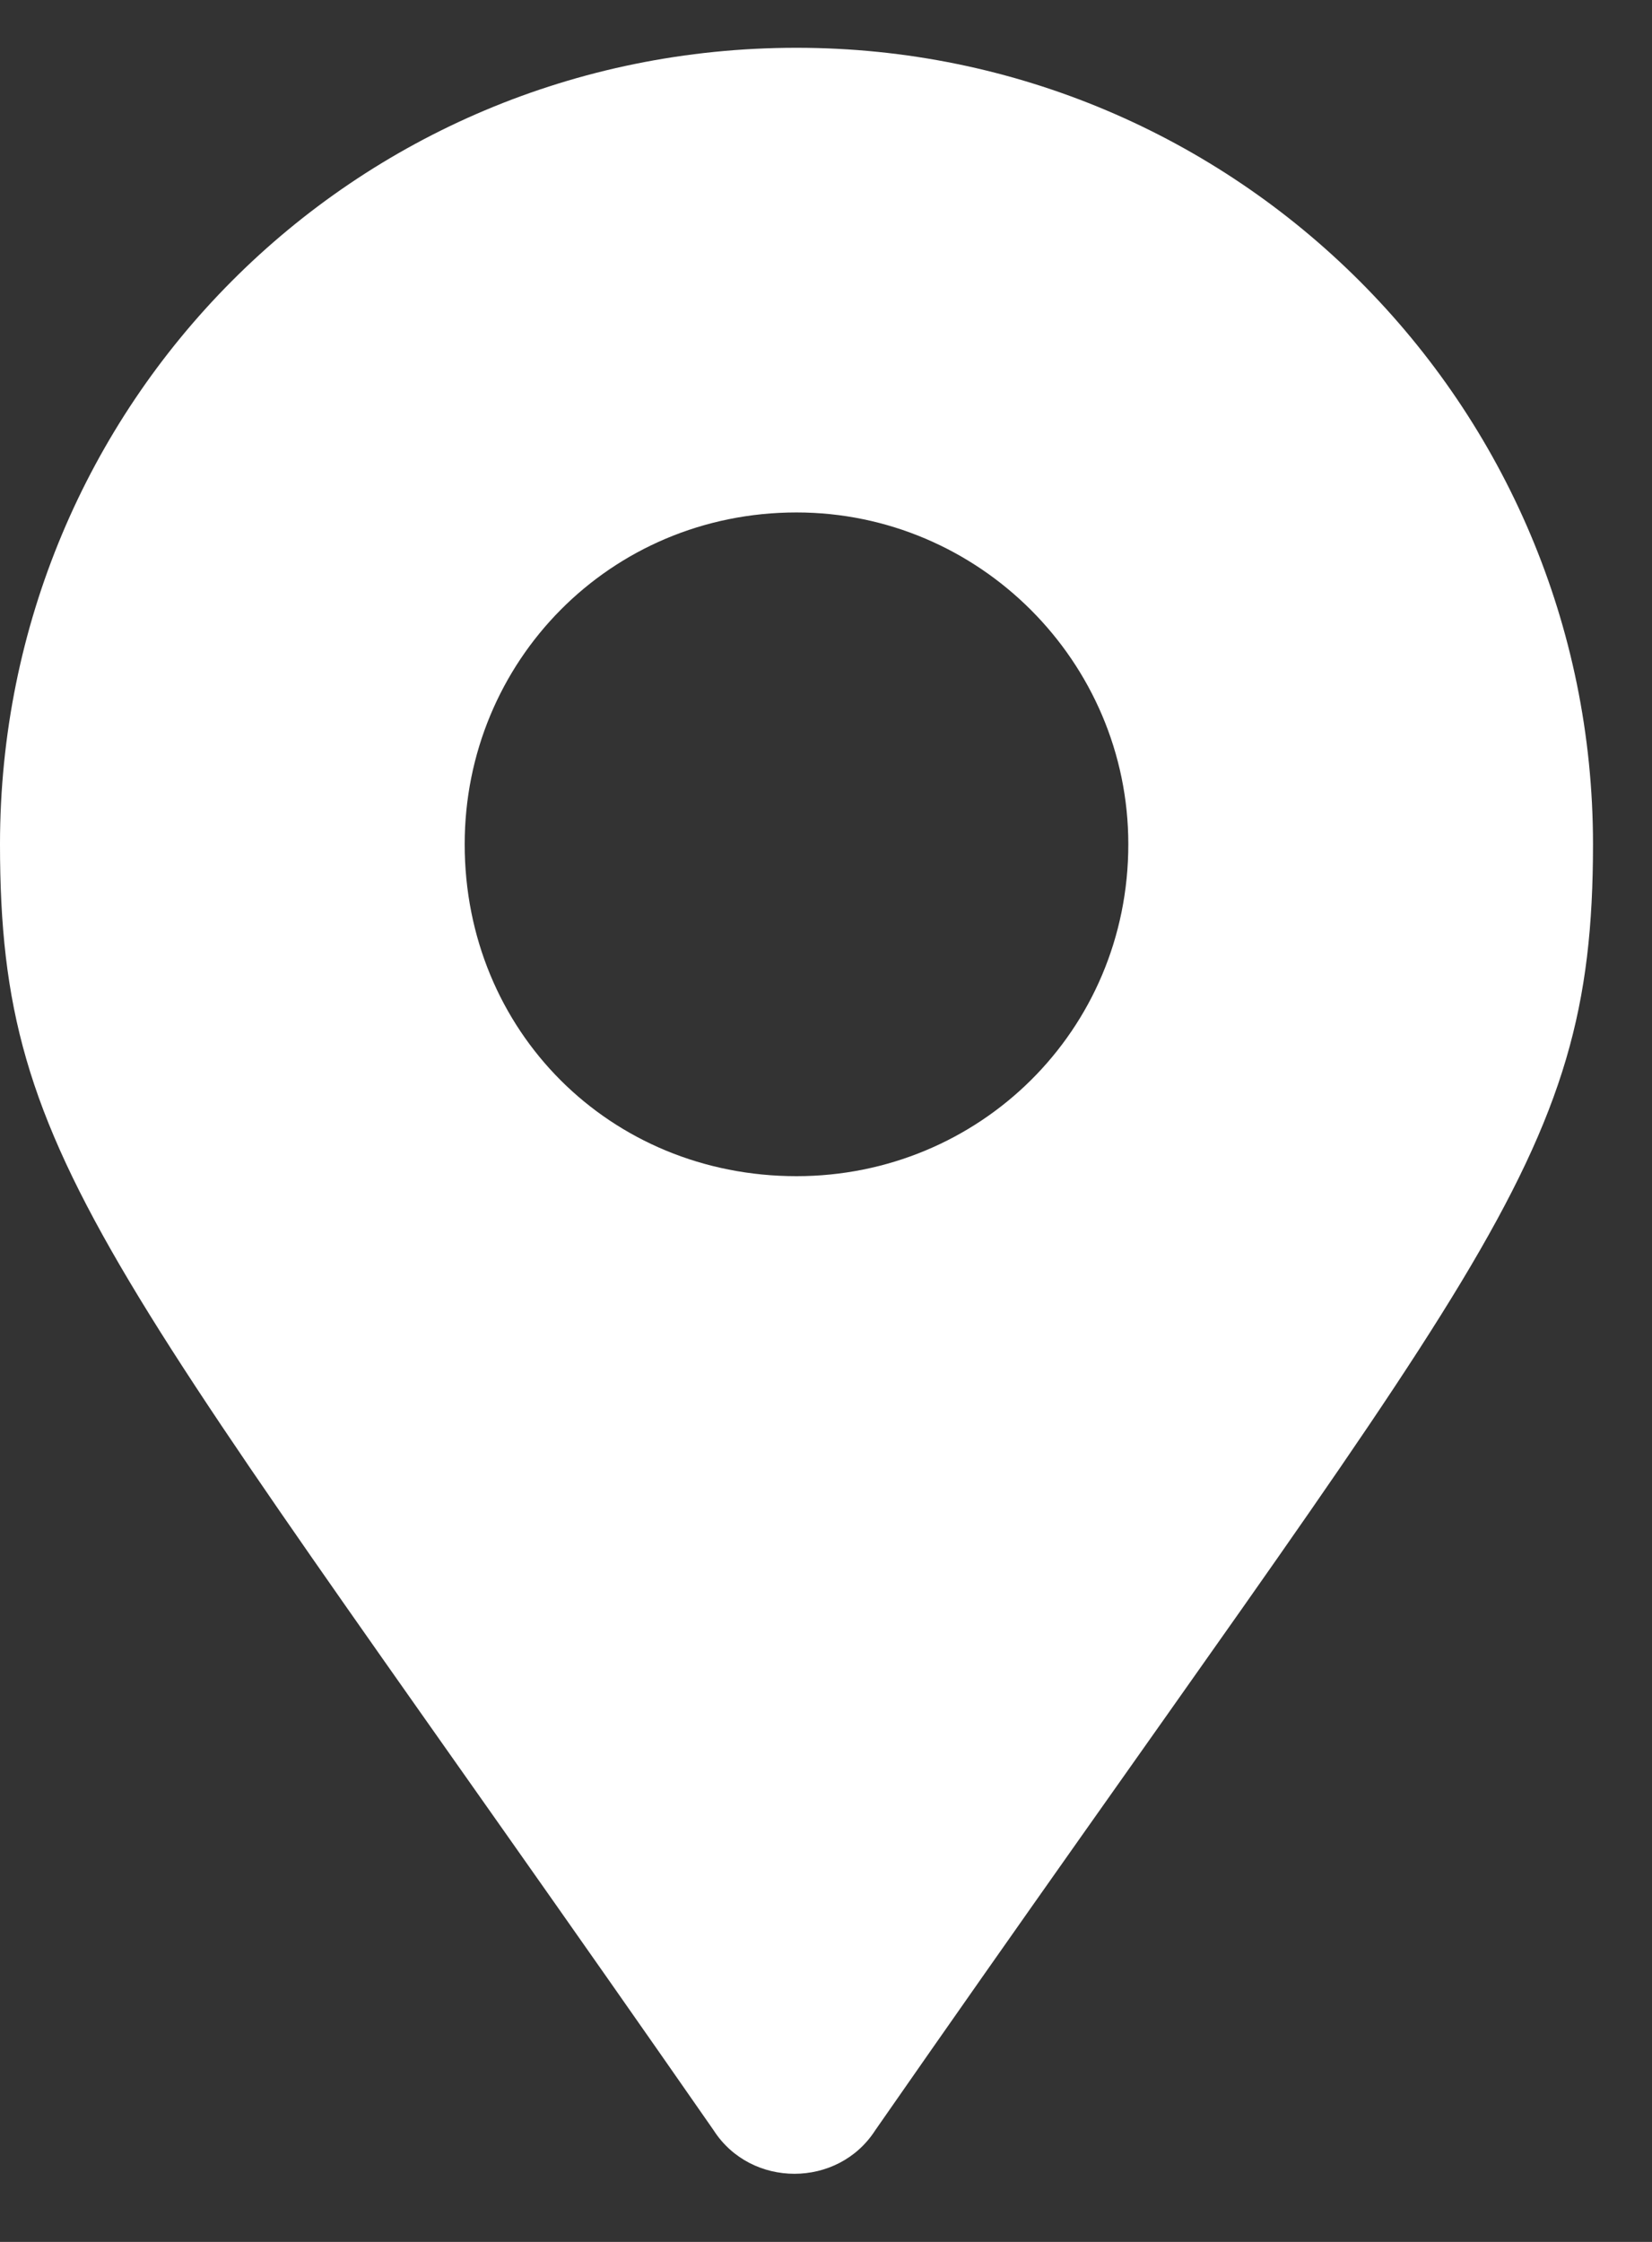 <svg xmlns="http://www.w3.org/2000/svg" fill="none" viewBox="0 0 14 19" height="19" width="14">
<rect x="0" y="0" width="14" height="19" fill="#333333" stroke="none"/>
<path fill="white" d="M6.047 18.053C0.914 10.671 0 9.897 0 7.155C0 3.428 2.988 0.405 6.75 0.405C10.477 0.405 13.5 3.428 13.5 7.155C13.5 9.897 12.551 10.671 7.418 18.053C7.102 18.546 6.363 18.546 6.047 18.053ZM6.75 9.968C8.297 9.968 9.562 8.737 9.562 7.155C9.562 5.608 8.297 4.343 6.75 4.343C5.168 4.343 3.938 5.608 3.938 7.155C3.938 8.737 5.168 9.968 6.75 9.968Z"></path>
</svg>

